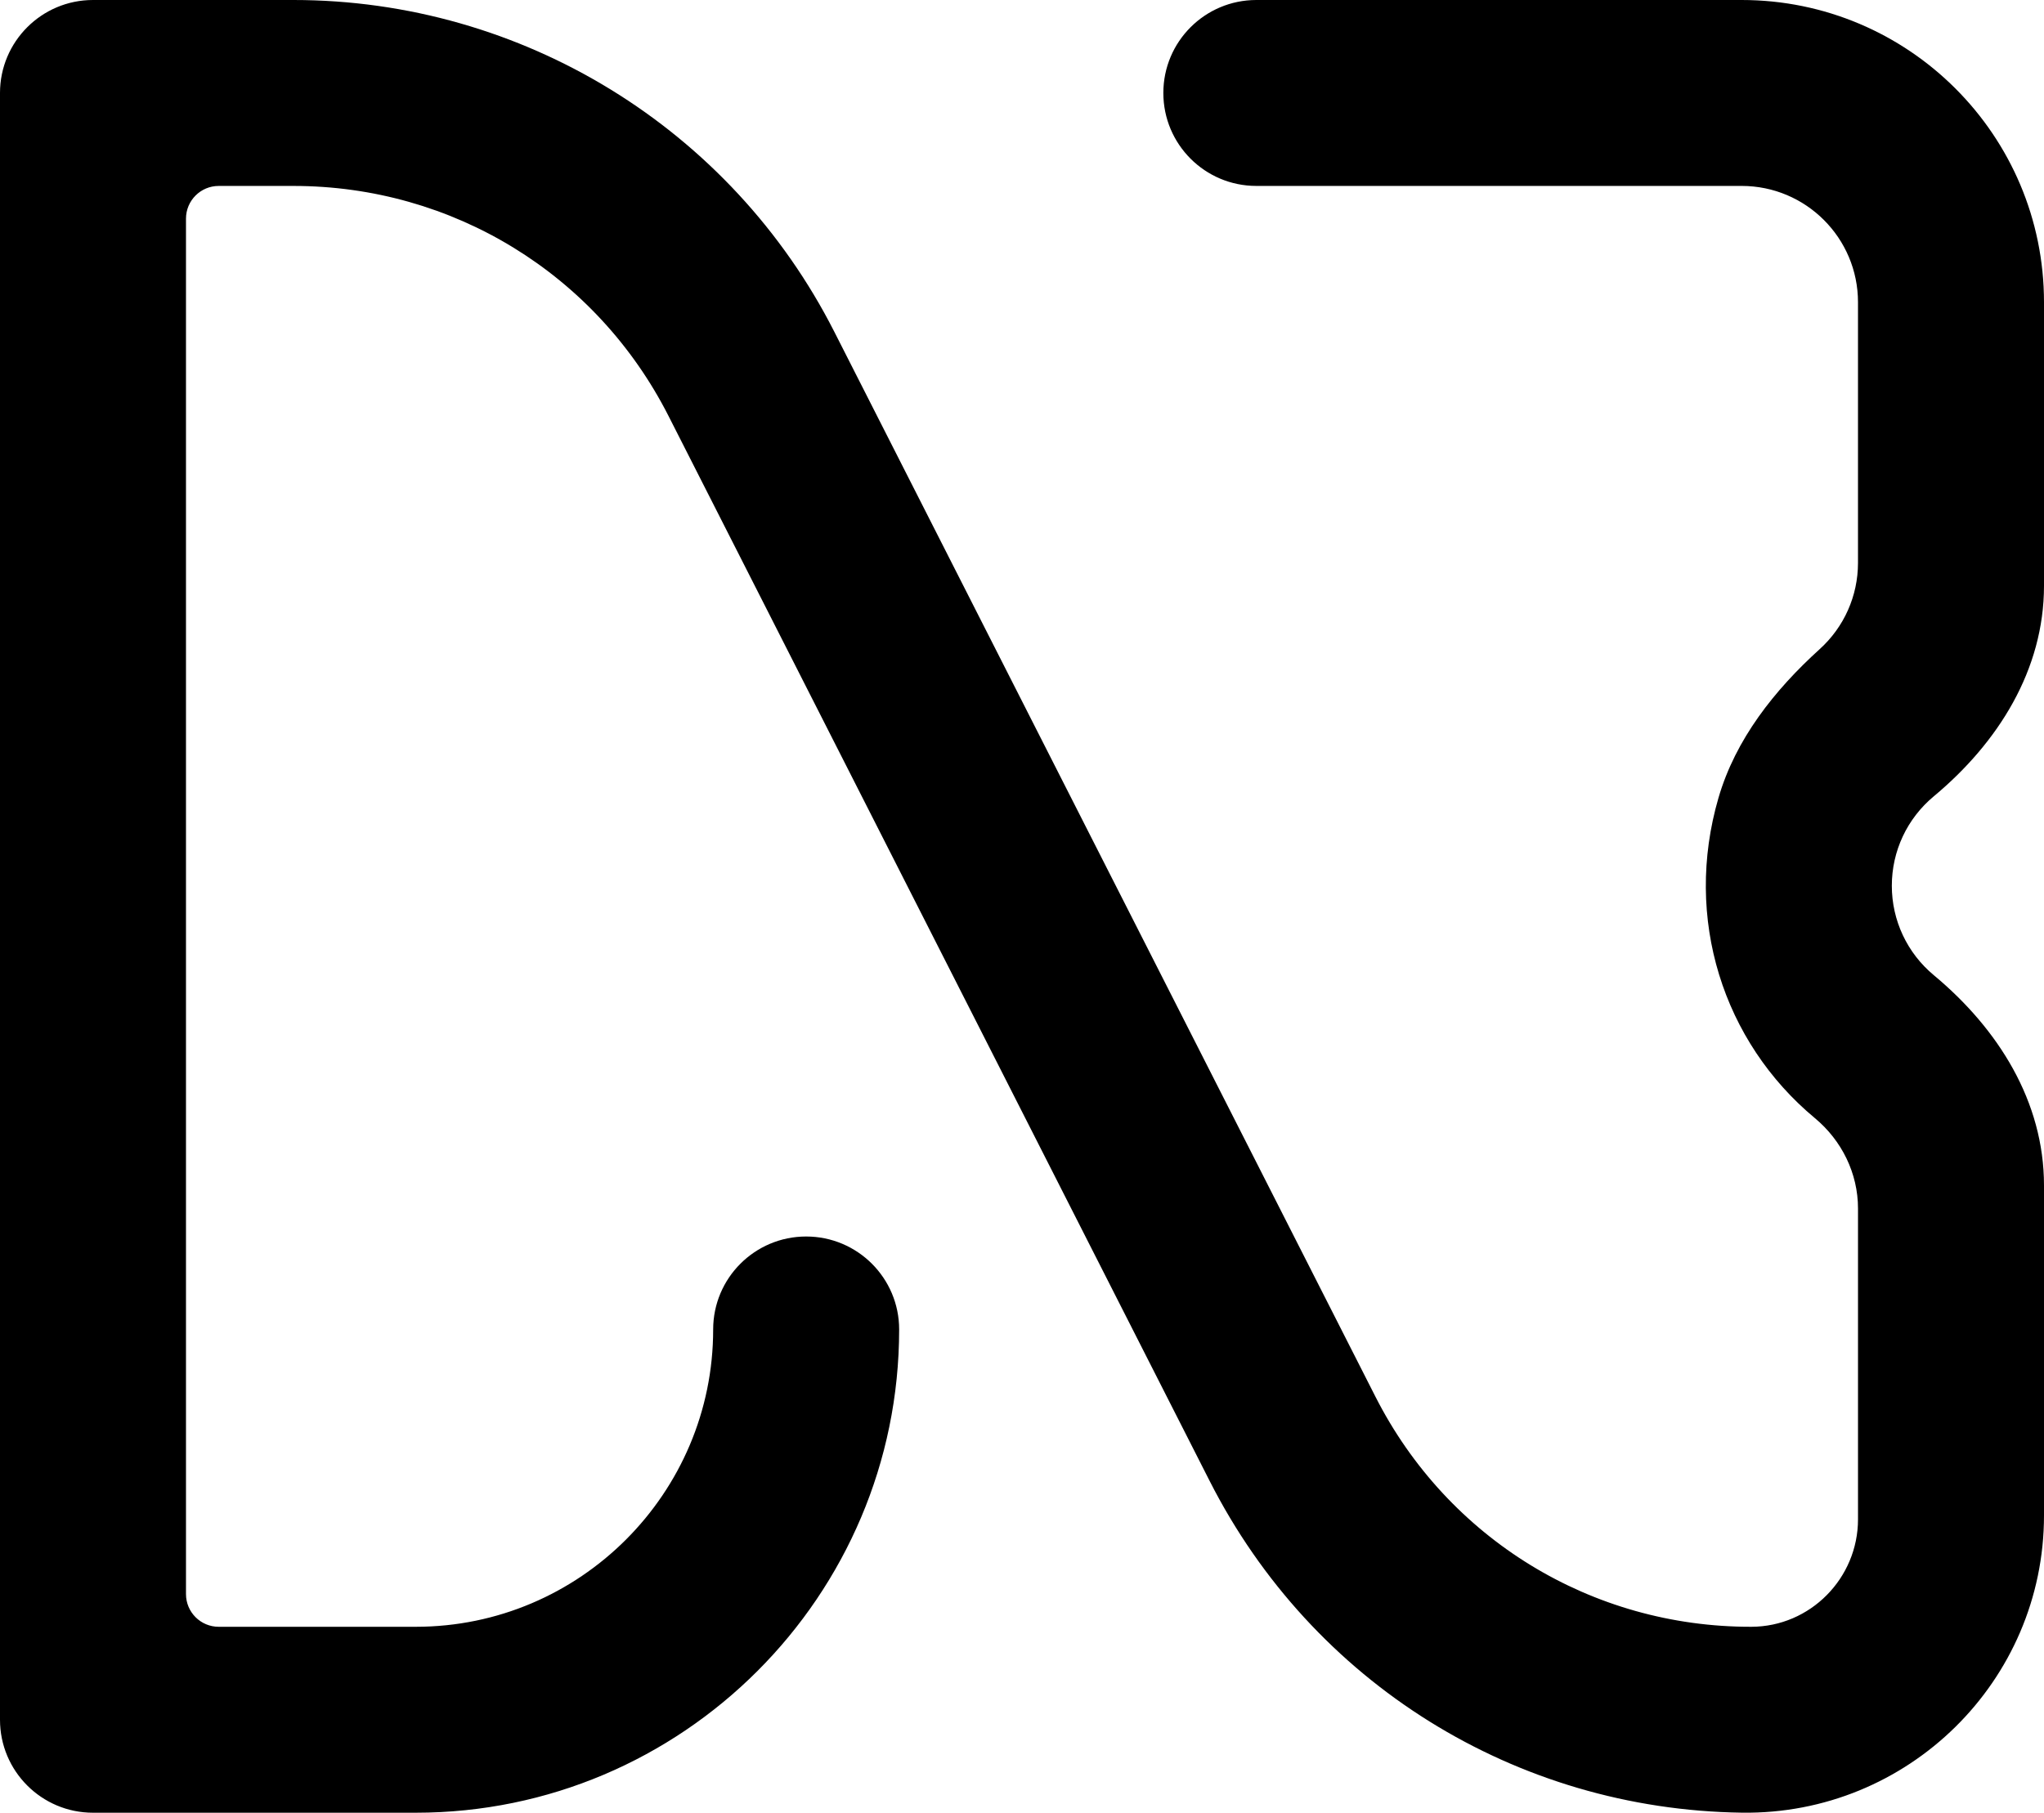 <?xml version="1.0" encoding="UTF-8"?><svg id="Layer_2" xmlns="http://www.w3.org/2000/svg" viewBox="0 0 2000 1774.14"><g id="Layer_1-2"><path id="Logomark_-_Sort" d="m1704.48,1774.08c-221.37-3.03-420.39-126.82-520.88-324.67L654.14,407.14c-70.6-138.88-211.2-225.16-366.96-225.16h-73.19c-17.68,0-32.01,14.33-32.01,32.01v1346.15c0,17.68,14.33,32.01,32.01,32.01h192.84c160.43,0,290.98-130.51,290.98-290.98,0-50.28,40.75-90.99,90.99-90.99s90.99,40.71,90.99,90.99c0,260.81-212.15,472.96-472.96,472.96H90.99c-50.25,0-90.99-40.74-90.99-90.99V90.99C0,40.74,40.74,0,90.99,0h196.19c223.45,0,427.96,125.49,529.17,324.71l529.51,1042.28c70.69,139.12,211.66,225.46,367.78,225.16,57.66-.11,104.37-47.53,104.37-105.19v-304.2c0-34.37-15.82-66.5-42.25-88.48-89.65-74.53-128.66-195.33-94.25-313.48,16.71-57.37,54.76-105.39,99.04-145.51,23.83-21.59,37.45-52.06,37.45-84.42v-255.05c0-62.88-50.97-113.85-113.85-113.85h-474.86c-50.24,0-90.99-40.71-90.99-90.99S1179.07,0,1229.31,0h474.86c163.38,0,295.83,132.45,295.83,295.83v277.45c0,82.24-44.71,153.48-107.9,206.13-26.07,21.72-41,53.56-41,87.48s14.98,65.82,41.09,87.54c63.13,52.53,107.81,123.66,107.81,205.79v322.9c0,162.35-133.18,293.18-295.52,290.96Z"/></g></svg>
